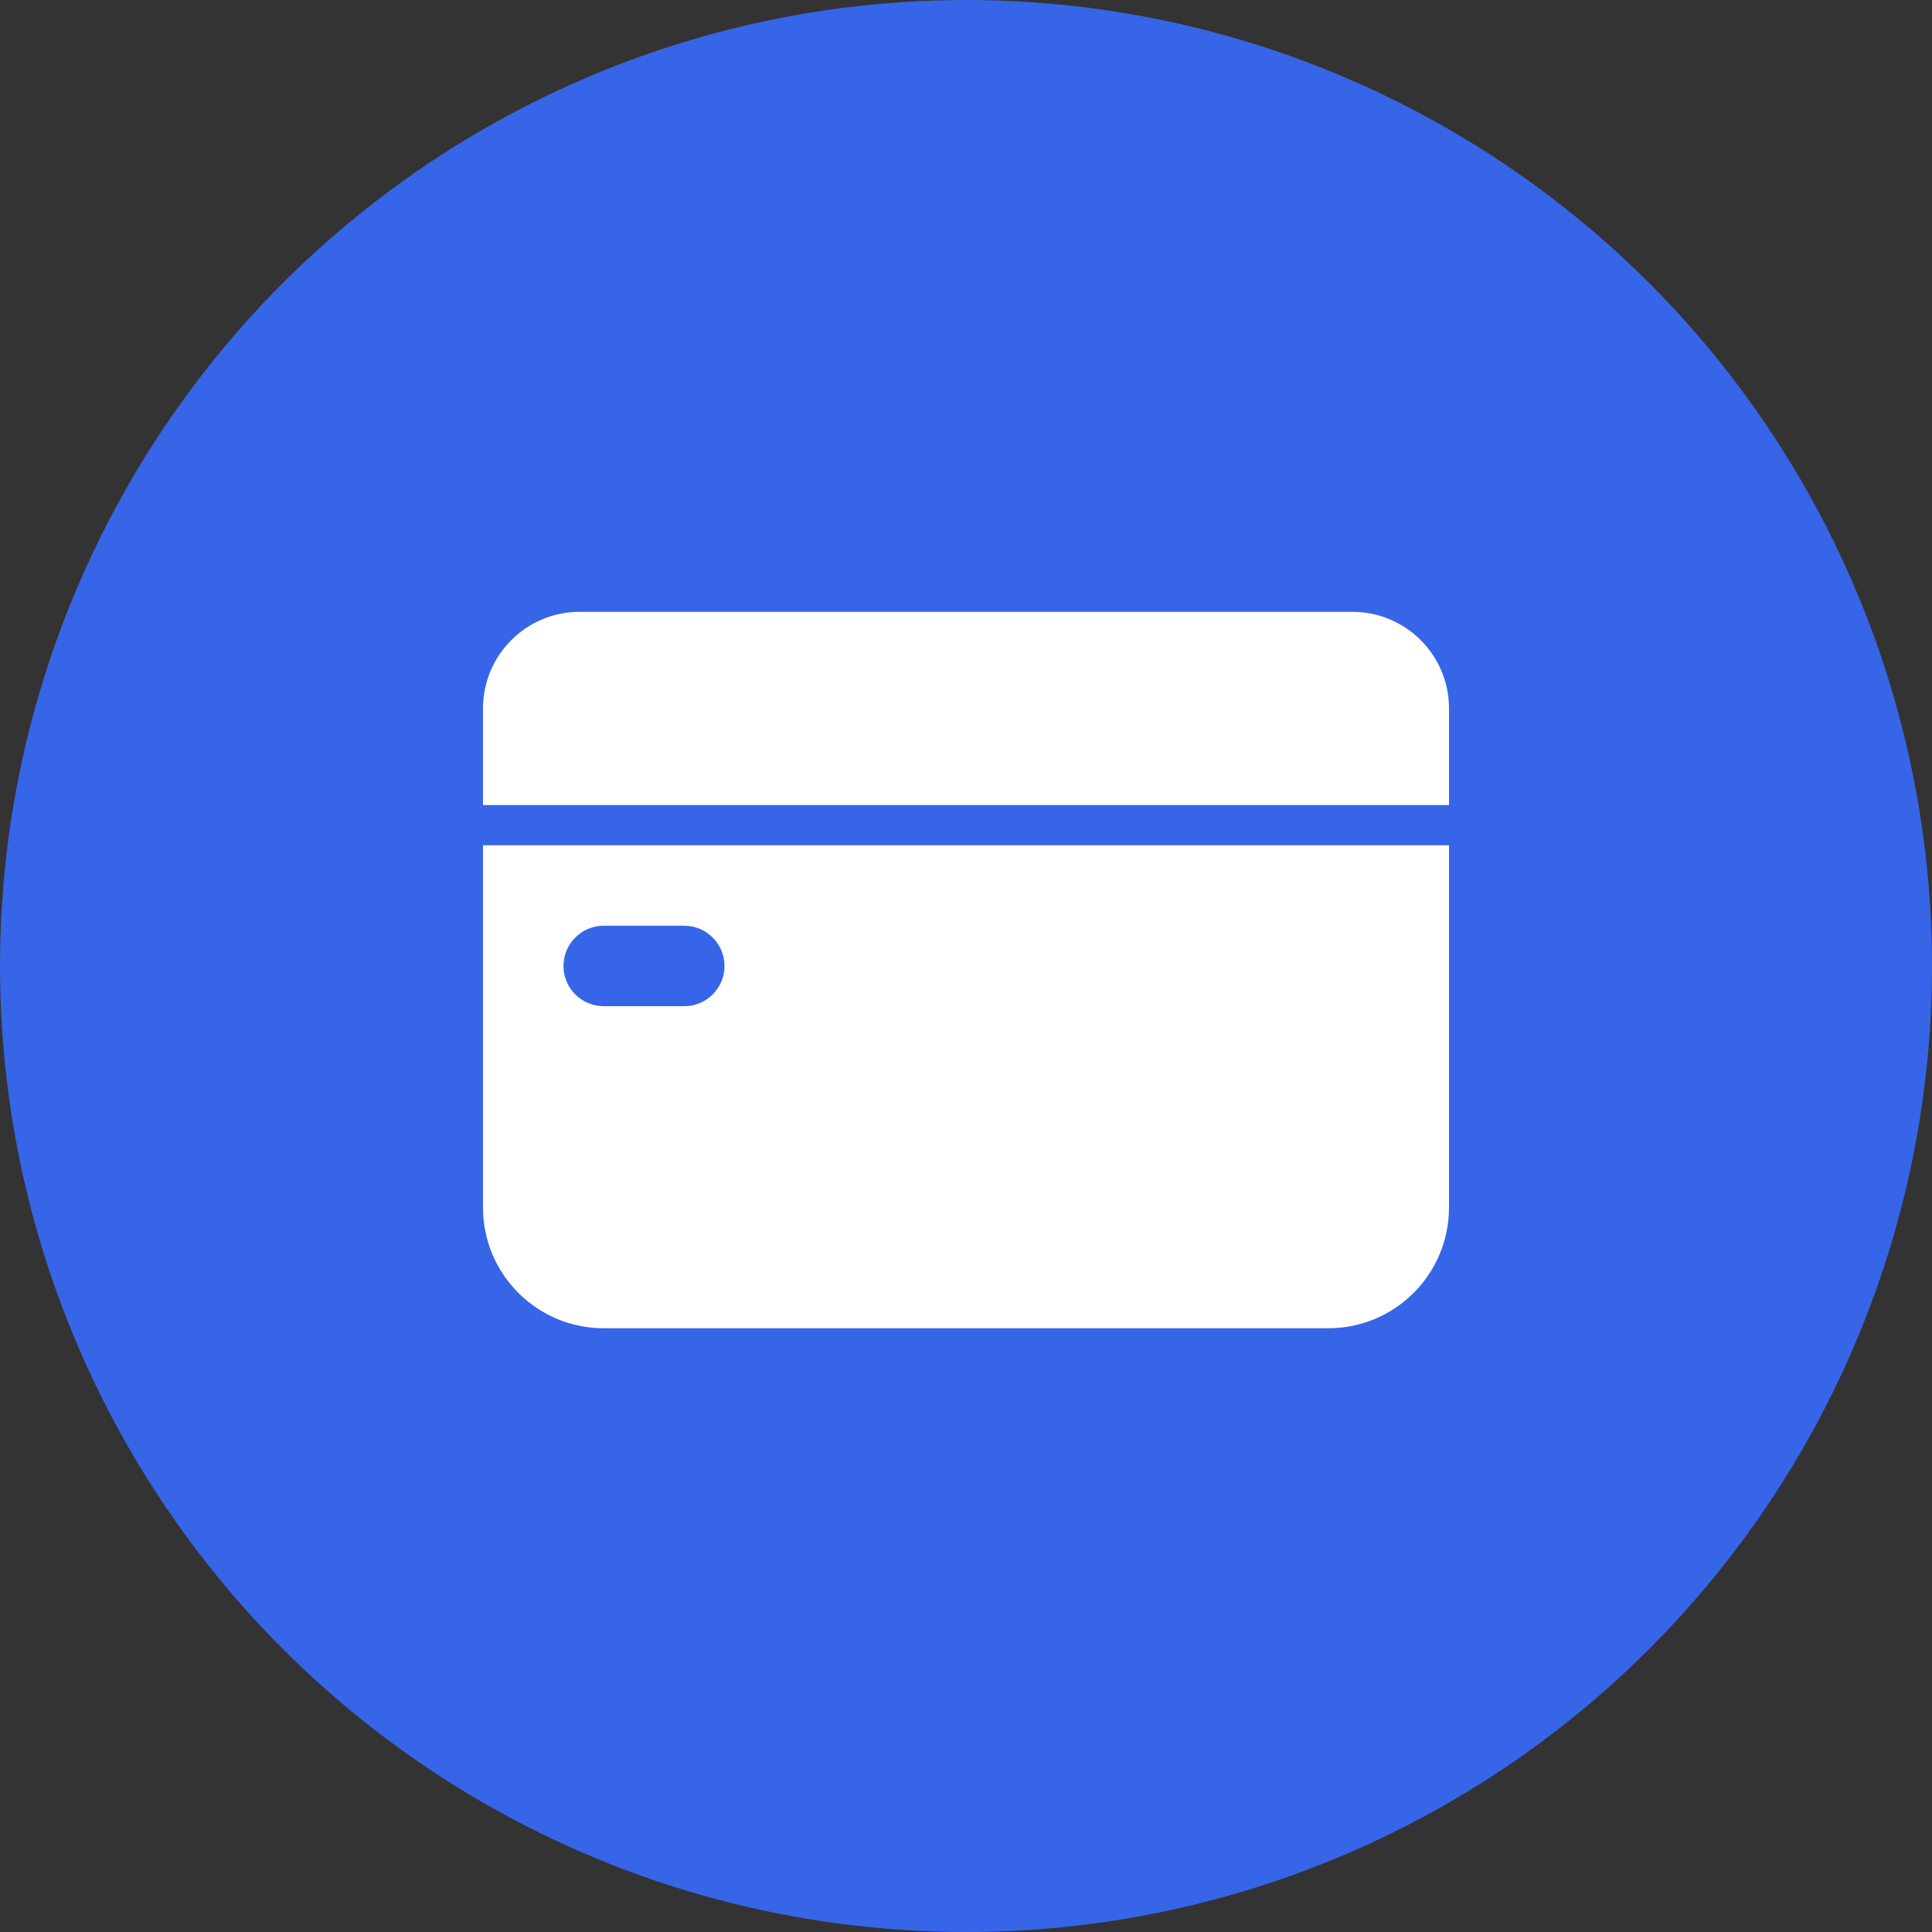 <svg width="32" height="32" viewBox="0 0 32 32" fill="none" xmlns="http://www.w3.org/2000/svg">
<rect x="0" y="0" width="32" height="32" fill="#333333" stroke="none"/>
<circle cx="16" cy="16" r="16" fill="#3765E8"/>
<path d="M22.4 10.134C23.284 10.134 24 10.85 24 11.734V13.334H8V11.734C8 10.85 8.716 10.134 9.6 10.134H22.4Z" fill="white"/>
<path d="M24 20C24 21.105 23.105 22 22 22H10C8.895 22 8 21.105 8 20V14H24V20ZM10 15.333C9.632 15.333 9.333 15.632 9.333 16C9.333 16.368 9.632 16.666 10 16.666H11.333C11.701 16.666 12 16.368 12 16C12 15.632 11.701 15.333 11.333 15.333H10Z" fill="white"/>
</svg>

